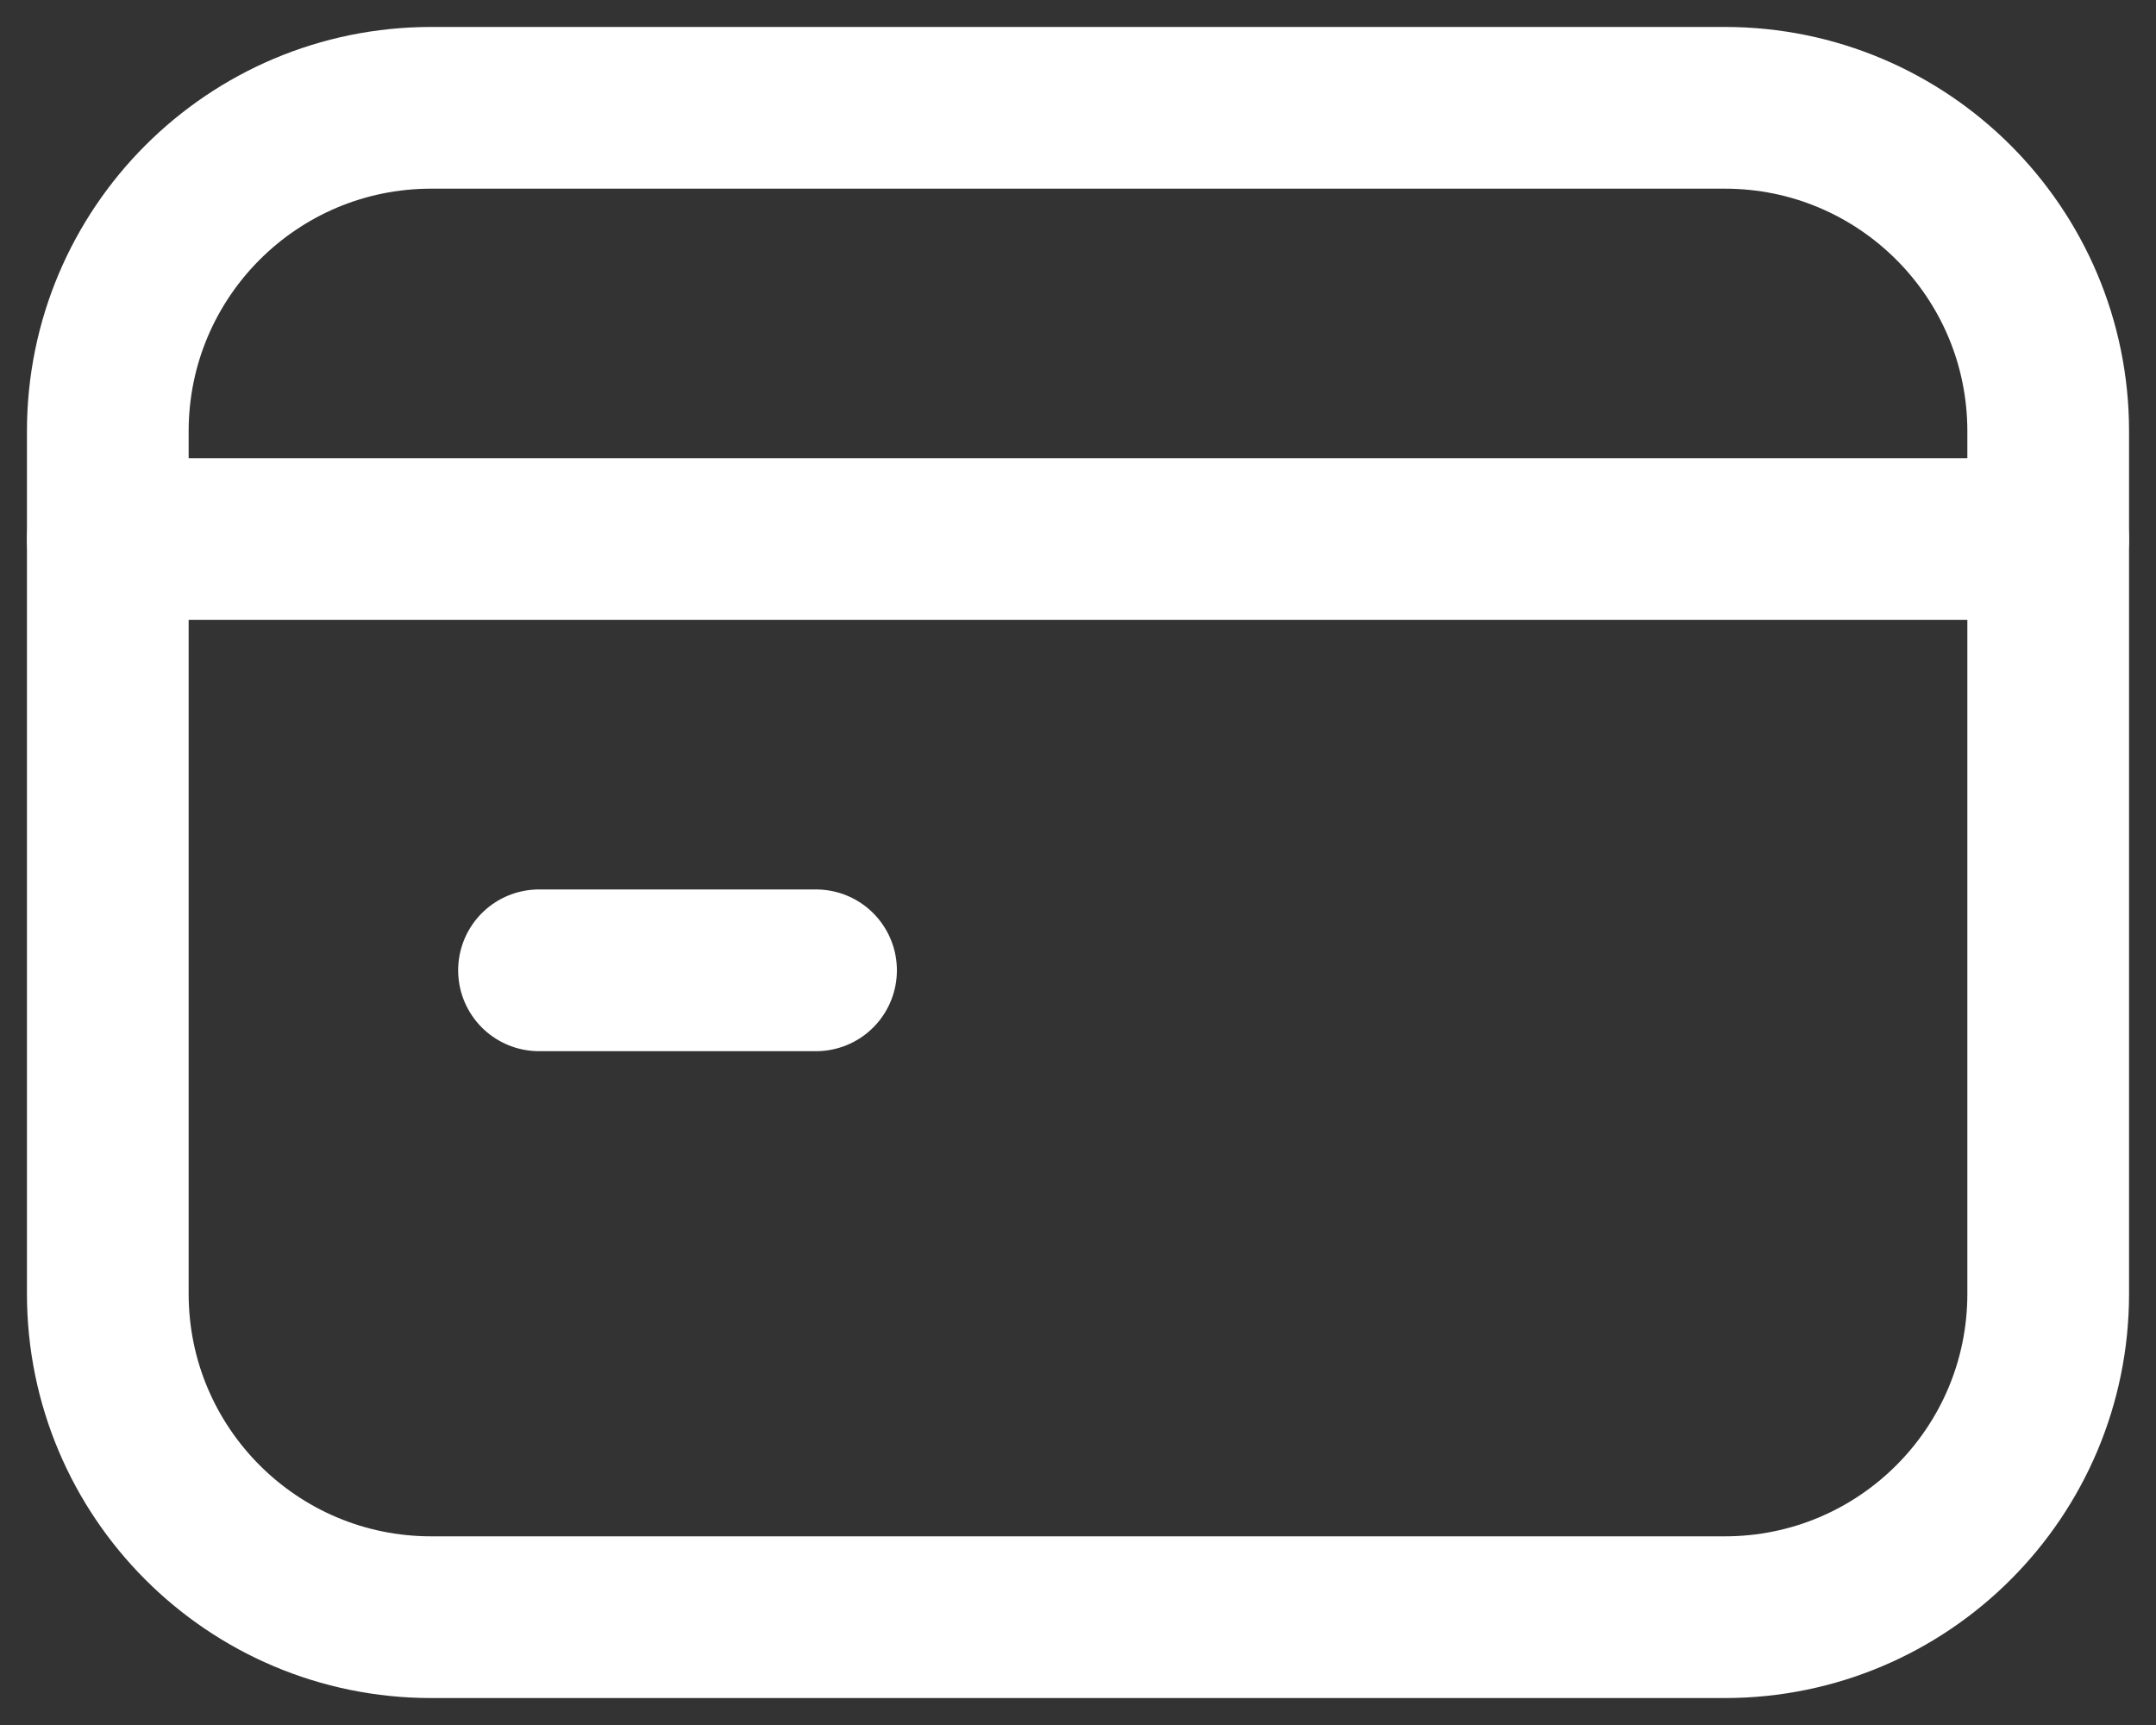<svg width="40" height="32" viewBox="0 0 40 32" fill="none" xmlns="http://www.w3.org/2000/svg"><rect x="0" y="0" width="40" height="32" fill="#333333" stroke="none"/><path d="M2 10H38" stroke="#fff" stroke-width="3" stroke-linecap="round" stroke-linejoin="round"/><path d="M15.14 18H10" stroke="#fff" stroke-width="3" stroke-linecap="round" stroke-linejoin="round"/><path fill-rule="evenodd" clip-rule="evenodd" d="M32 30H8c-3.314.0-6-2.686-6-6V8C2 4.686 4.686 2 8 2H32c3.314.0 6 2.686 6 6V24c0 3.314-2.686 6-6 6z" stroke="#fff" stroke-width="3" stroke-linecap="round" stroke-linejoin="round"/></svg>